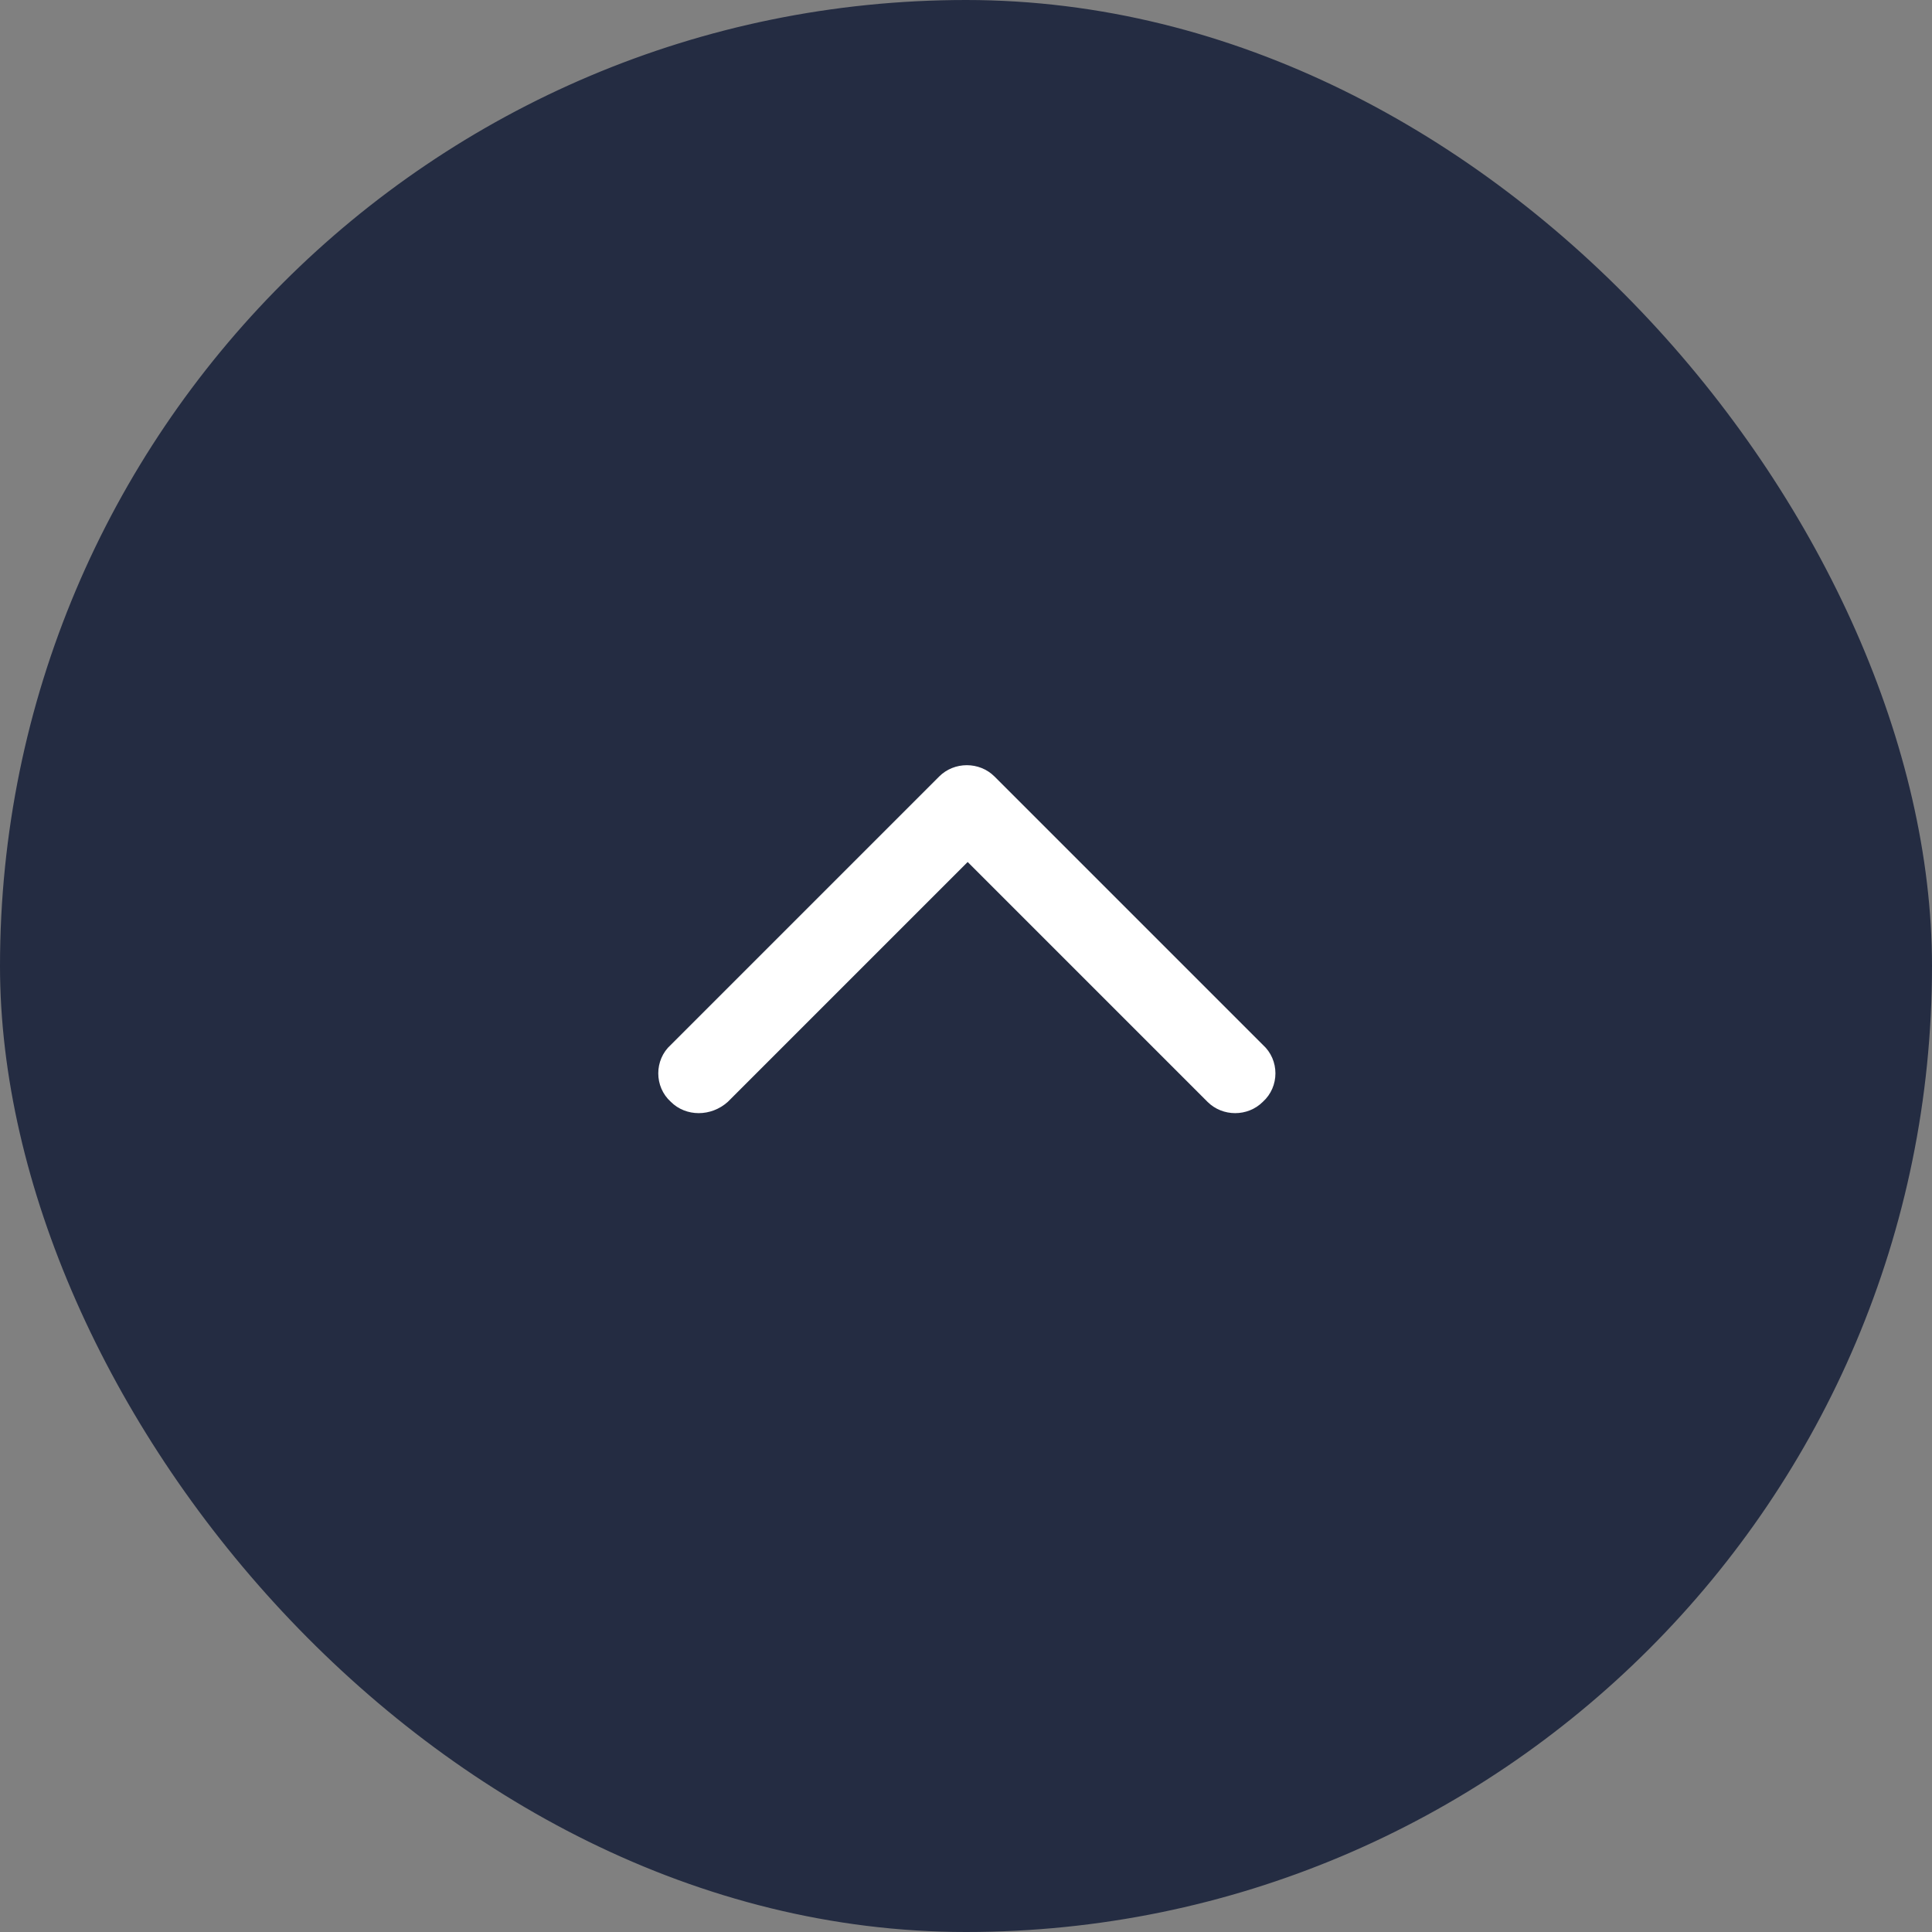 <svg width="36" height="36" viewBox="0 0 36 36" fill="none" xmlns="http://www.w3.org/2000/svg">
<rect x="0" y="0" width="36" height="36" fill="#808080" stroke="none"/>
<rect x="0.5" y="0.5" width="35" height="35" rx="17.5" fill="#242C42"/>
<rect x="0.5" y="0.5" width="35" height="35" rx="17.5" stroke="#242C42"/>
<path d="M17.5 14.469C17.781 14.188 18.25 14.188 18.531 14.469L23.531 19.469C23.844 19.75 23.844 20.25 23.531 20.531C23.25 20.812 22.781 20.812 22.5 20.531L18.031 16.062L13.562 20.531C13.25 20.812 12.781 20.812 12.5 20.531C12.188 20.25 12.188 19.75 12.5 19.469L17.5 14.469Z" fill="white"/>
</svg>
